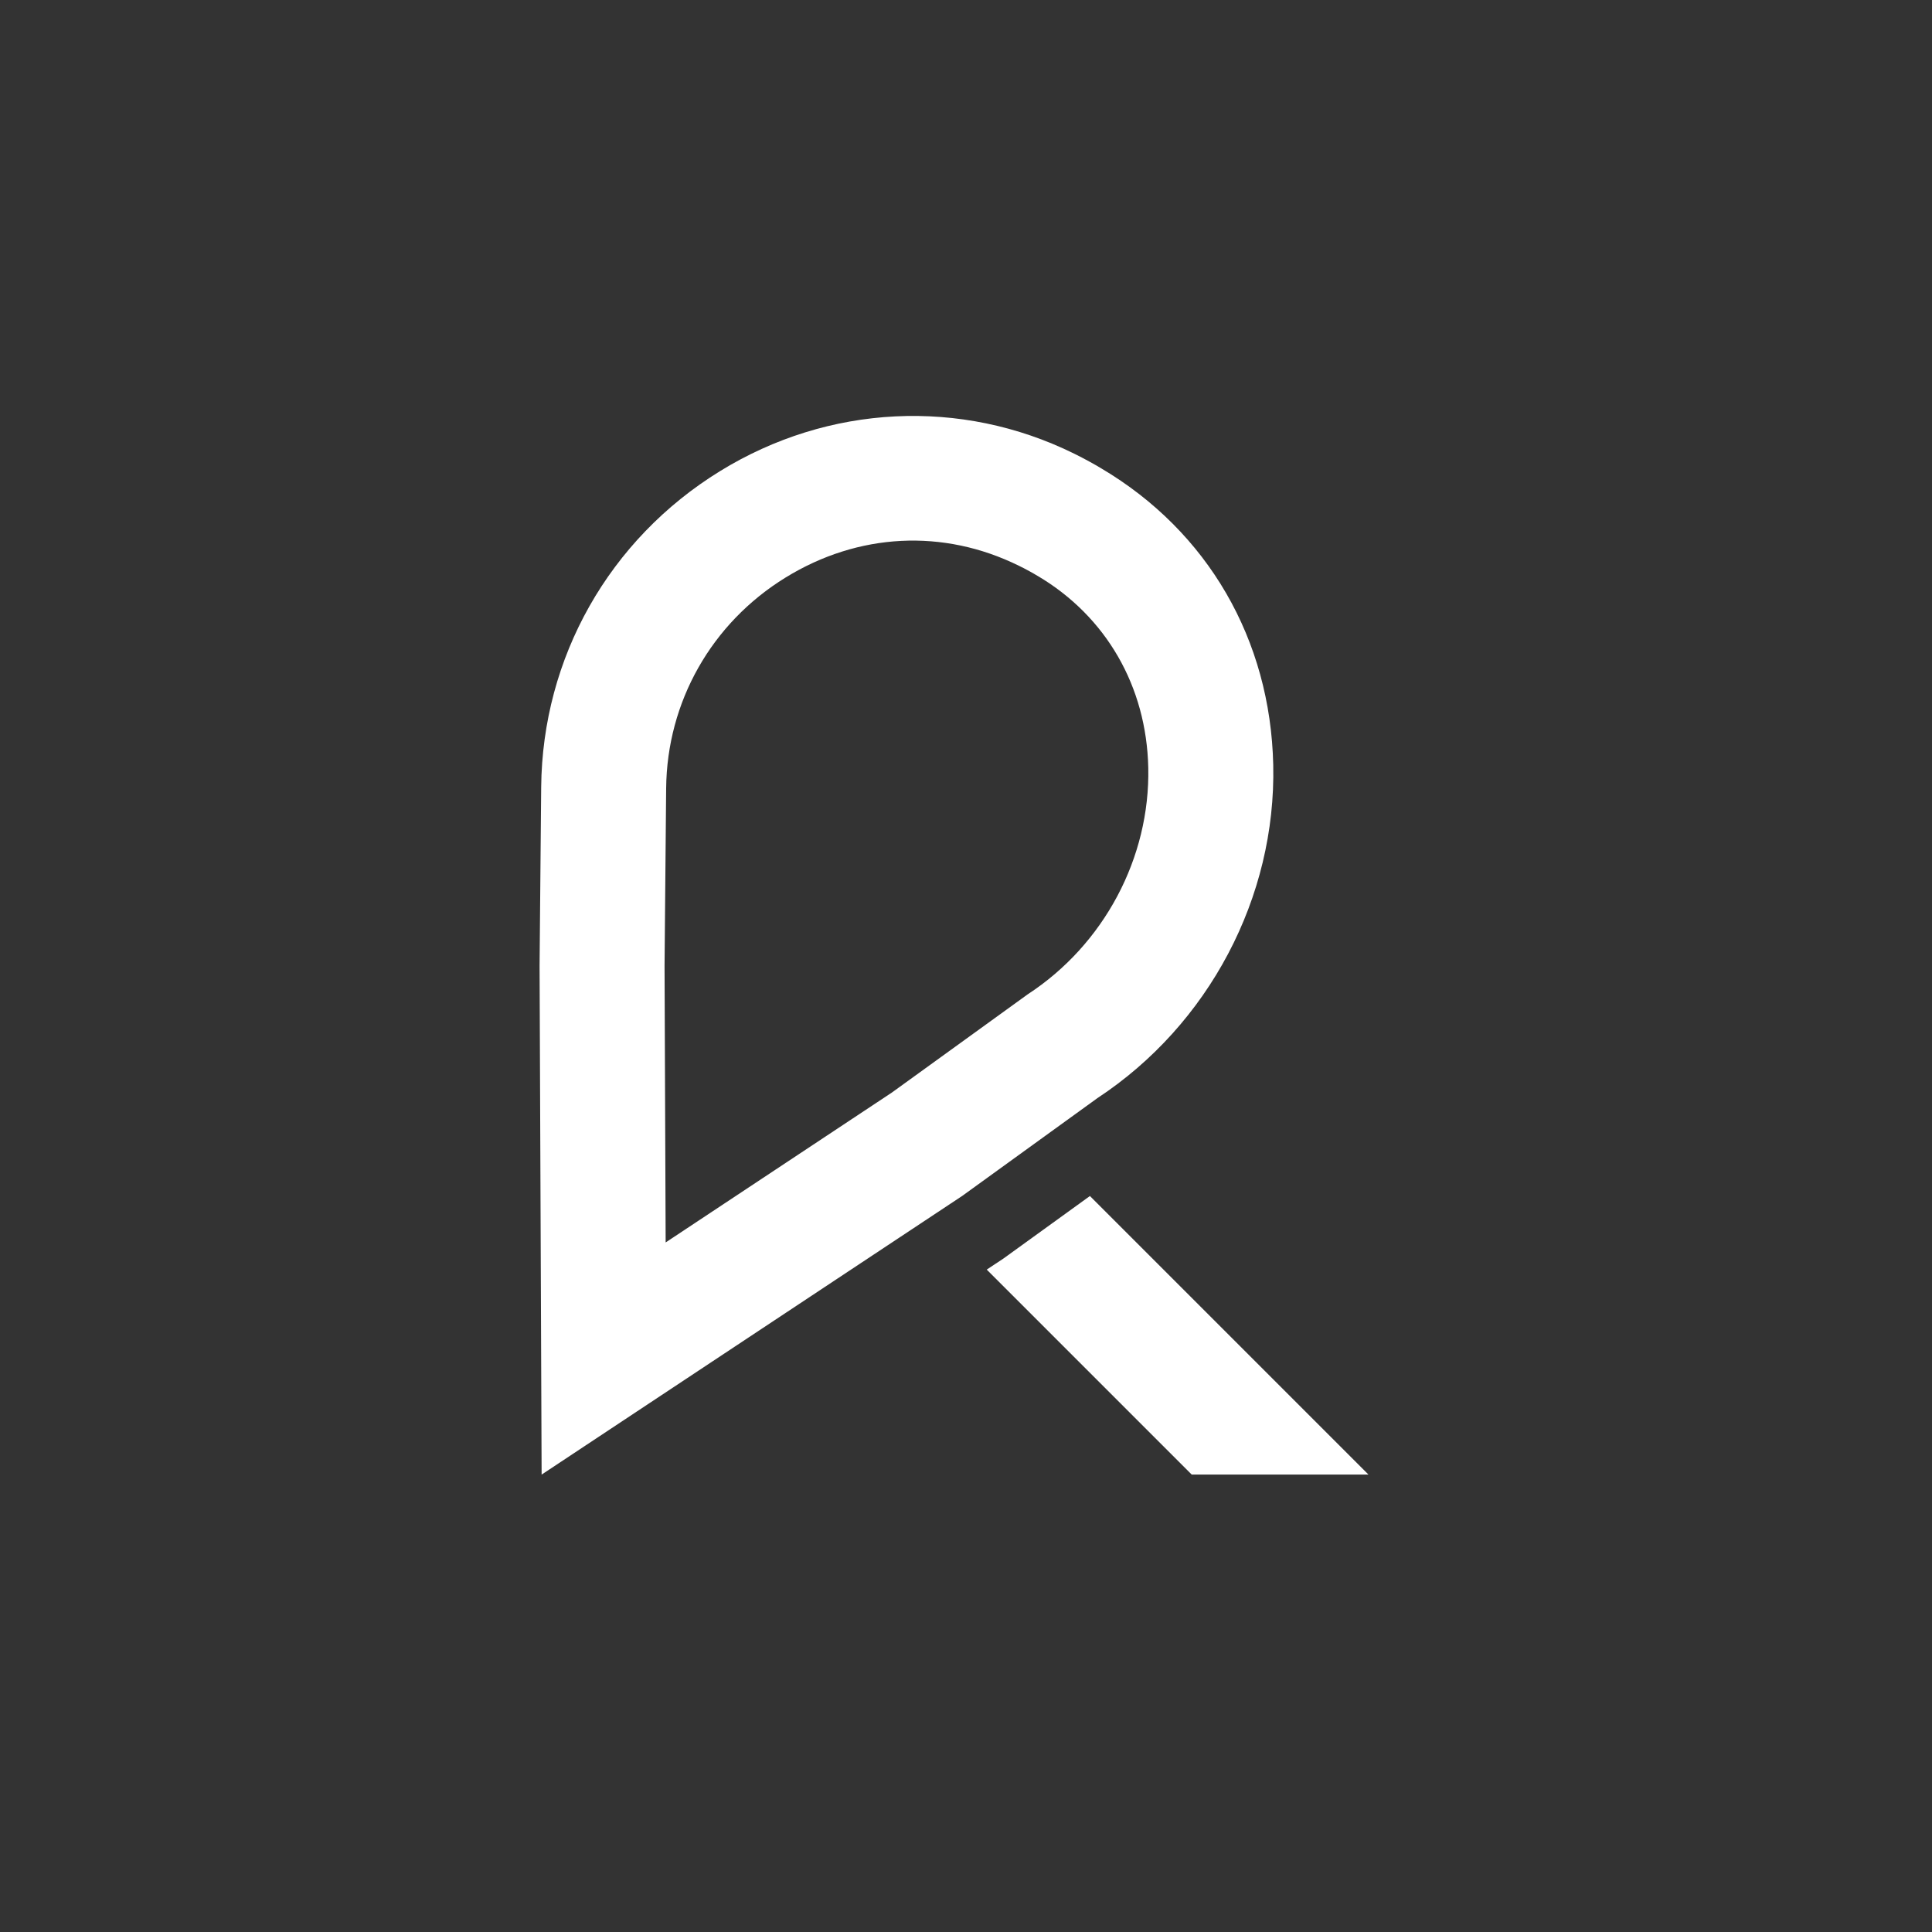 <?xml version="1.0" encoding="UTF-8"?><svg id="redefined-events-secondary-logo" xmlns="http://www.w3.org/2000/svg" viewBox="0 0 350 350"><rect x="0" y="0" width="350" height="350" fill="#333333" stroke="none"/><defs><style>.cls-1{fill:#fff;}</style></defs><g id="secondary-logo"><path id="r-mark" class="cls-1" d="m98.12,267.13l-.37-92.19.29-32.32c.21-23.5,12.32-44.91,32.4-57.27,19.65-12.1,43.63-13.29,64.15-3.17.93.46,1.86.94,2.78,1.45.72.39,1.44.8,2.15,1.23,19.29,11.42,30.64,31,31.14,53.72.53,23.97-11.67,47.07-31.86,60.36l-24.51,17.73-76.16,50.46Zm22.27-92.13l.2,50.08,40.99-27.16,24.6-17.79c13.83-9.02,22.19-24.76,21.84-41.06-.32-14.73-7.63-27.4-20.04-34.74h-.01c-.48-.29-.96-.57-1.46-.84-.65-.36-1.29-.69-1.93-1-13.69-6.75-29.1-5.97-42.27,2.14-13.41,8.25-21.49,22.53-21.63,38.19l-.29,32.18Zm61.4,52.99l-3.03,2.01,37.13,37.13h32.02l-50.46-50.46-15.66,11.32Z"/></g></svg>